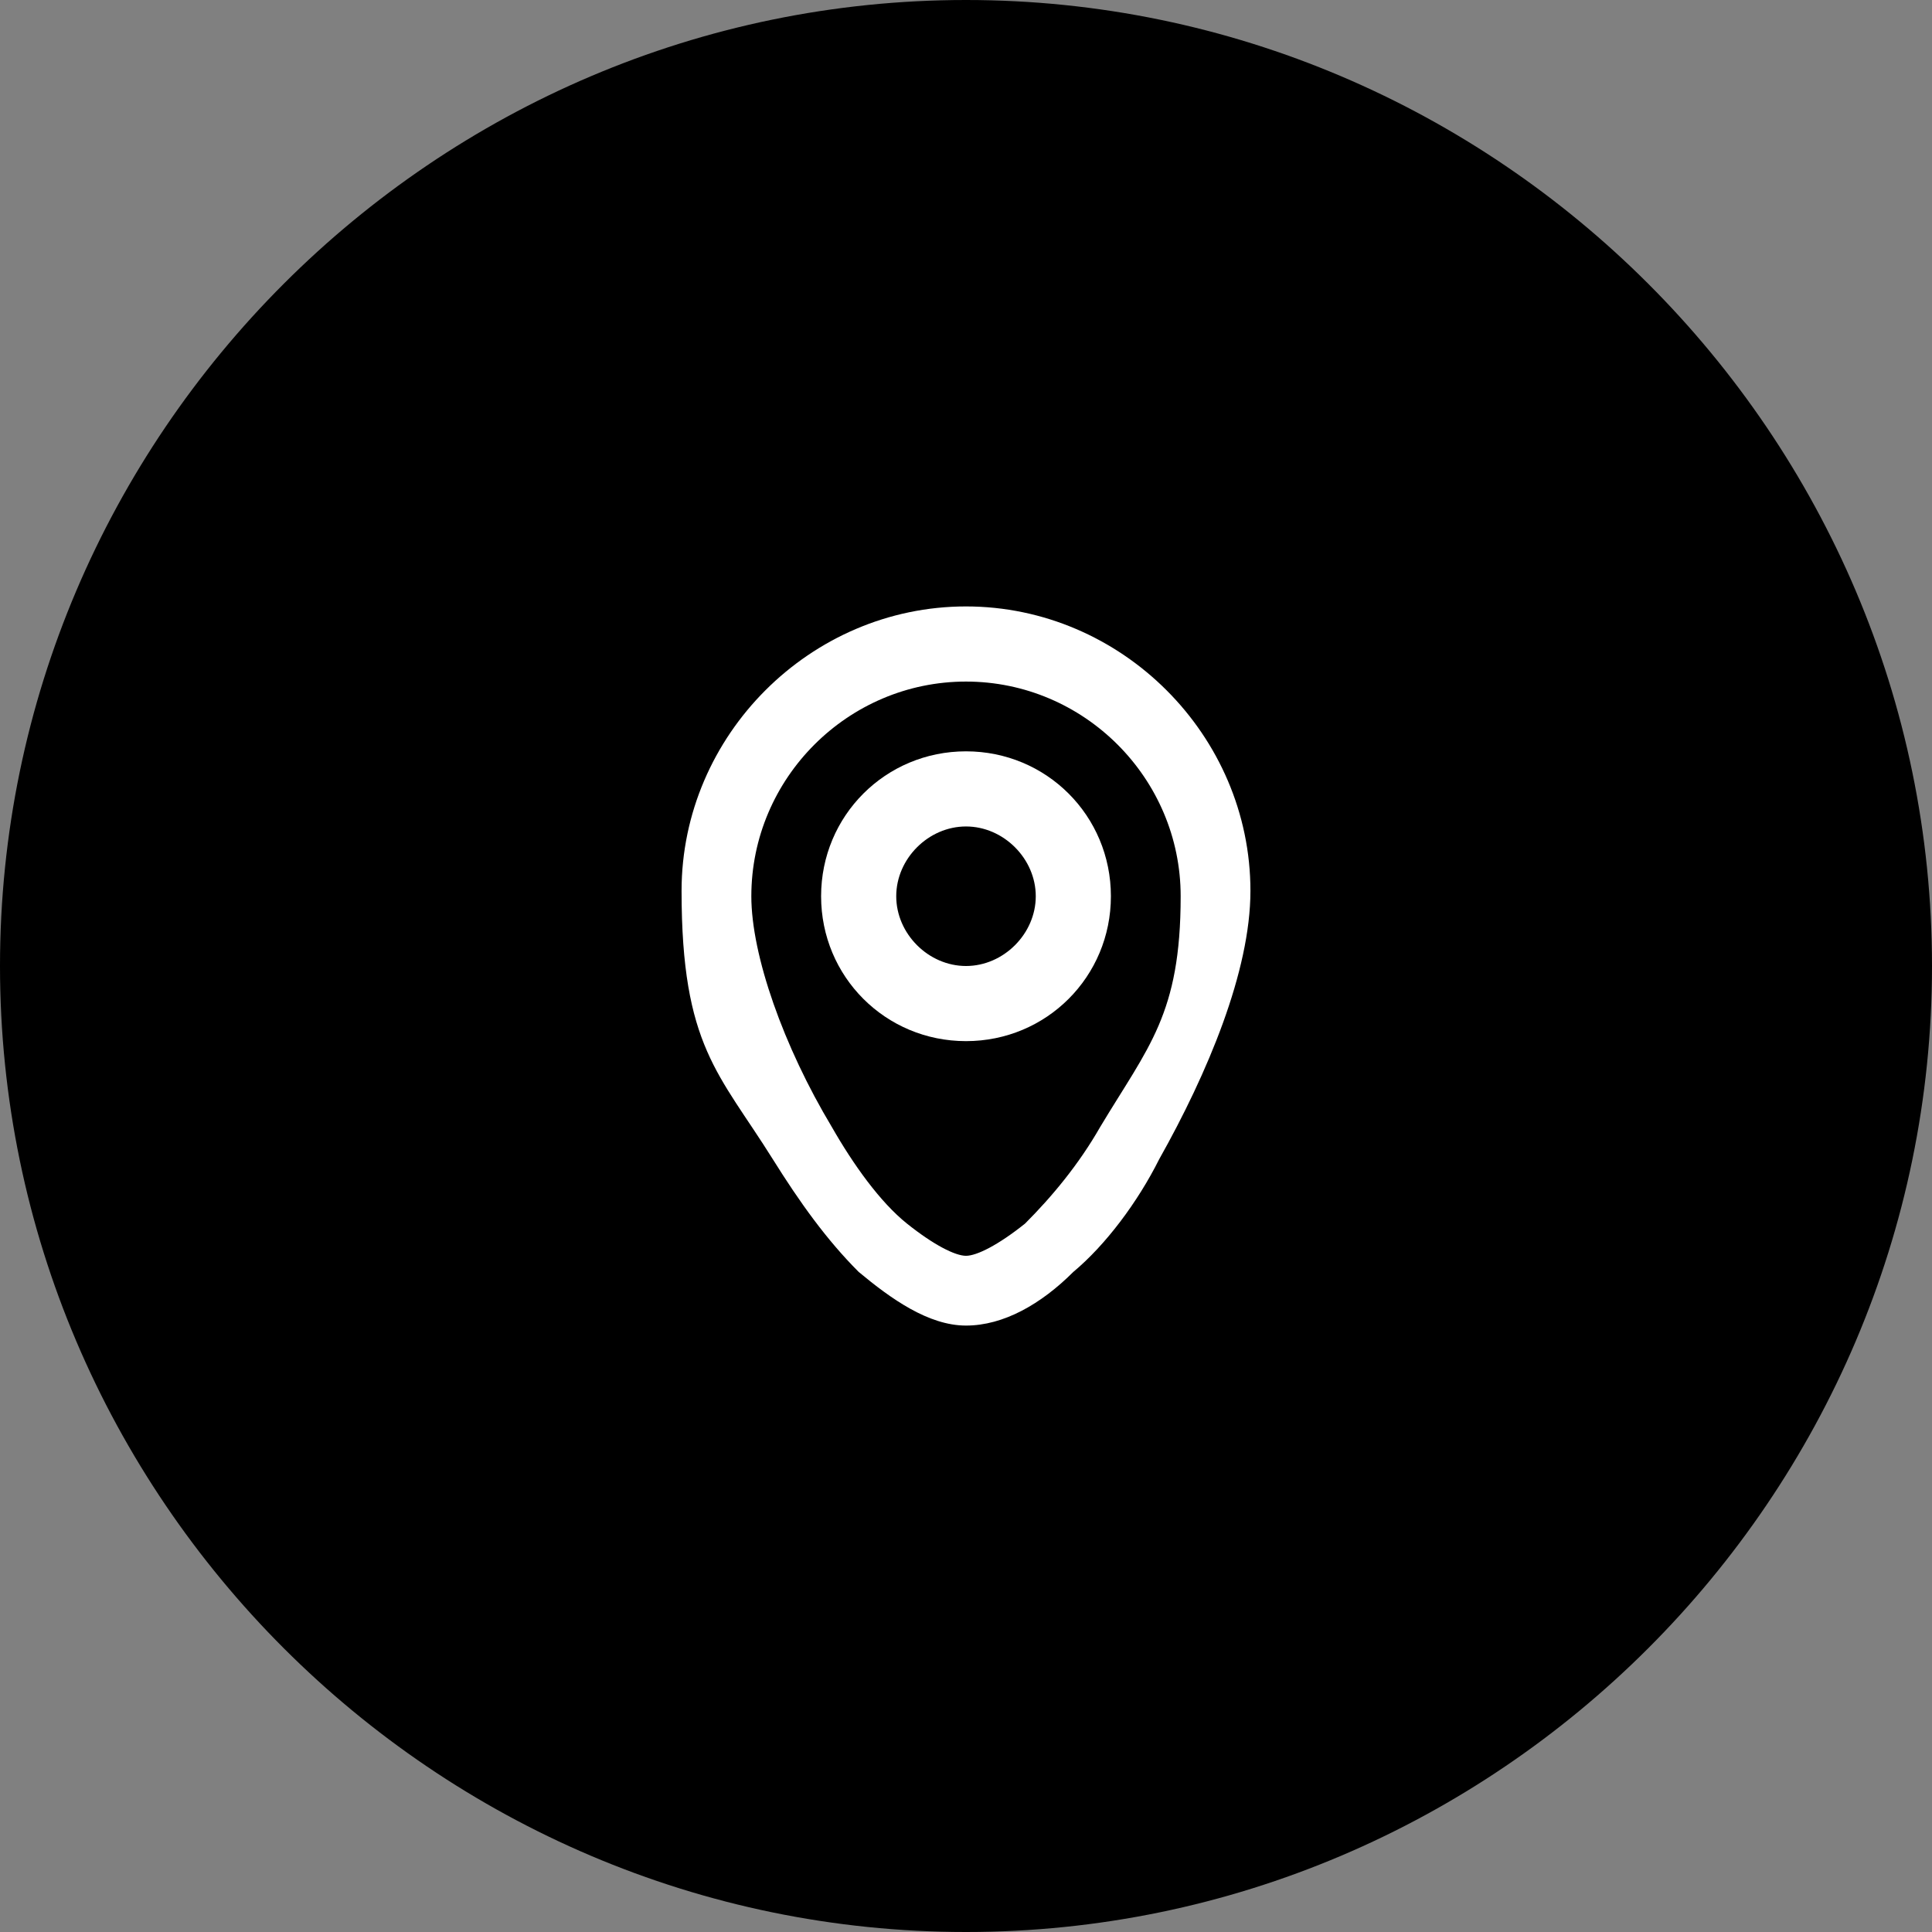 <?xml version="1.0" encoding="UTF-8"?>
<svg id="Layer_1" xmlns="http://www.w3.org/2000/svg" xmlns:xlink="http://www.w3.org/1999/xlink" version="1.1" viewBox="0 0 36 36">
  <rect x="0" y="0" width="36" height="36" fill="#808080" stroke="none"/>
  <!-- Generator: Adobe Illustrator 29.3.1, SVG Export Plug-In . SVG Version: 2.1.0 Build 151)  -->
  <defs>
    <style>
      .st0 {
        fill: none;
      }

      .st1 {
        fill: #fff;
        fill-rule: evenodd;
      }

      .st2 {
        clip-path: url(#clippath-1);
      }

      .st3 {
        clip-path: url(#clippath);
      }
    </style>
    <clipPath id="clippath">
      <path class="st0" d="M18,0h0c9.9,0,18,8.1,18,18s-8.1,18-18,18S0,27.9,0,18,8.1,0,18,0Z"/>
    </clipPath>
    <clipPath id="clippath-1">
      <rect class="st0" x="10" y="10" width="16" height="16"/>
    </clipPath>
  </defs>
  <g class="st3">
    <g>
      <path d="M18,0h0c9.9,0,18,8.1,18,18h0c0,9.9-8.1,18-18,18h0C8.1,36,0,27.9,0,18h0C0,8.1,8.1,0,18,0Z"/>
      <g class="st2">
        <g>
          <path class="st1" d="M20.7,16.7c0,1.5-1.2,2.7-2.7,2.7s-2.7-1.2-2.7-2.7,1.2-2.7,2.7-2.7,2.7,1.2,2.7,2.7ZM19.3,16.7c0,.7-.6,1.3-1.3,1.3s-1.3-.6-1.3-1.3.6-1.3,1.3-1.3,1.3.6,1.3,1.3Z"/>
          <path class="st1" d="M18,11.3c-2.9,0-5.3,2.4-5.3,5.3s.7,3.4,1.7,5c.5.8,1,1.5,1.6,2.1.6.5,1.3,1,2,1s1.4-.4,2-1c.6-.5,1.2-1.3,1.6-2.1.9-1.6,1.7-3.5,1.7-5,0-2.9-2.4-5.3-5.3-5.3ZM14,16.7c0-2.2,1.8-4,4-4s4,1.8,4,4-.6,2.8-1.5,4.3c-.4.7-.9,1.3-1.4,1.8-.5.4-.9.6-1.1.6s-.6-.2-1.1-.6c-.5-.4-1-1.1-1.4-1.8-.9-1.5-1.5-3.2-1.5-4.3Z"/>
        </g>
      </g>
    </g>
  </g>
</svg>